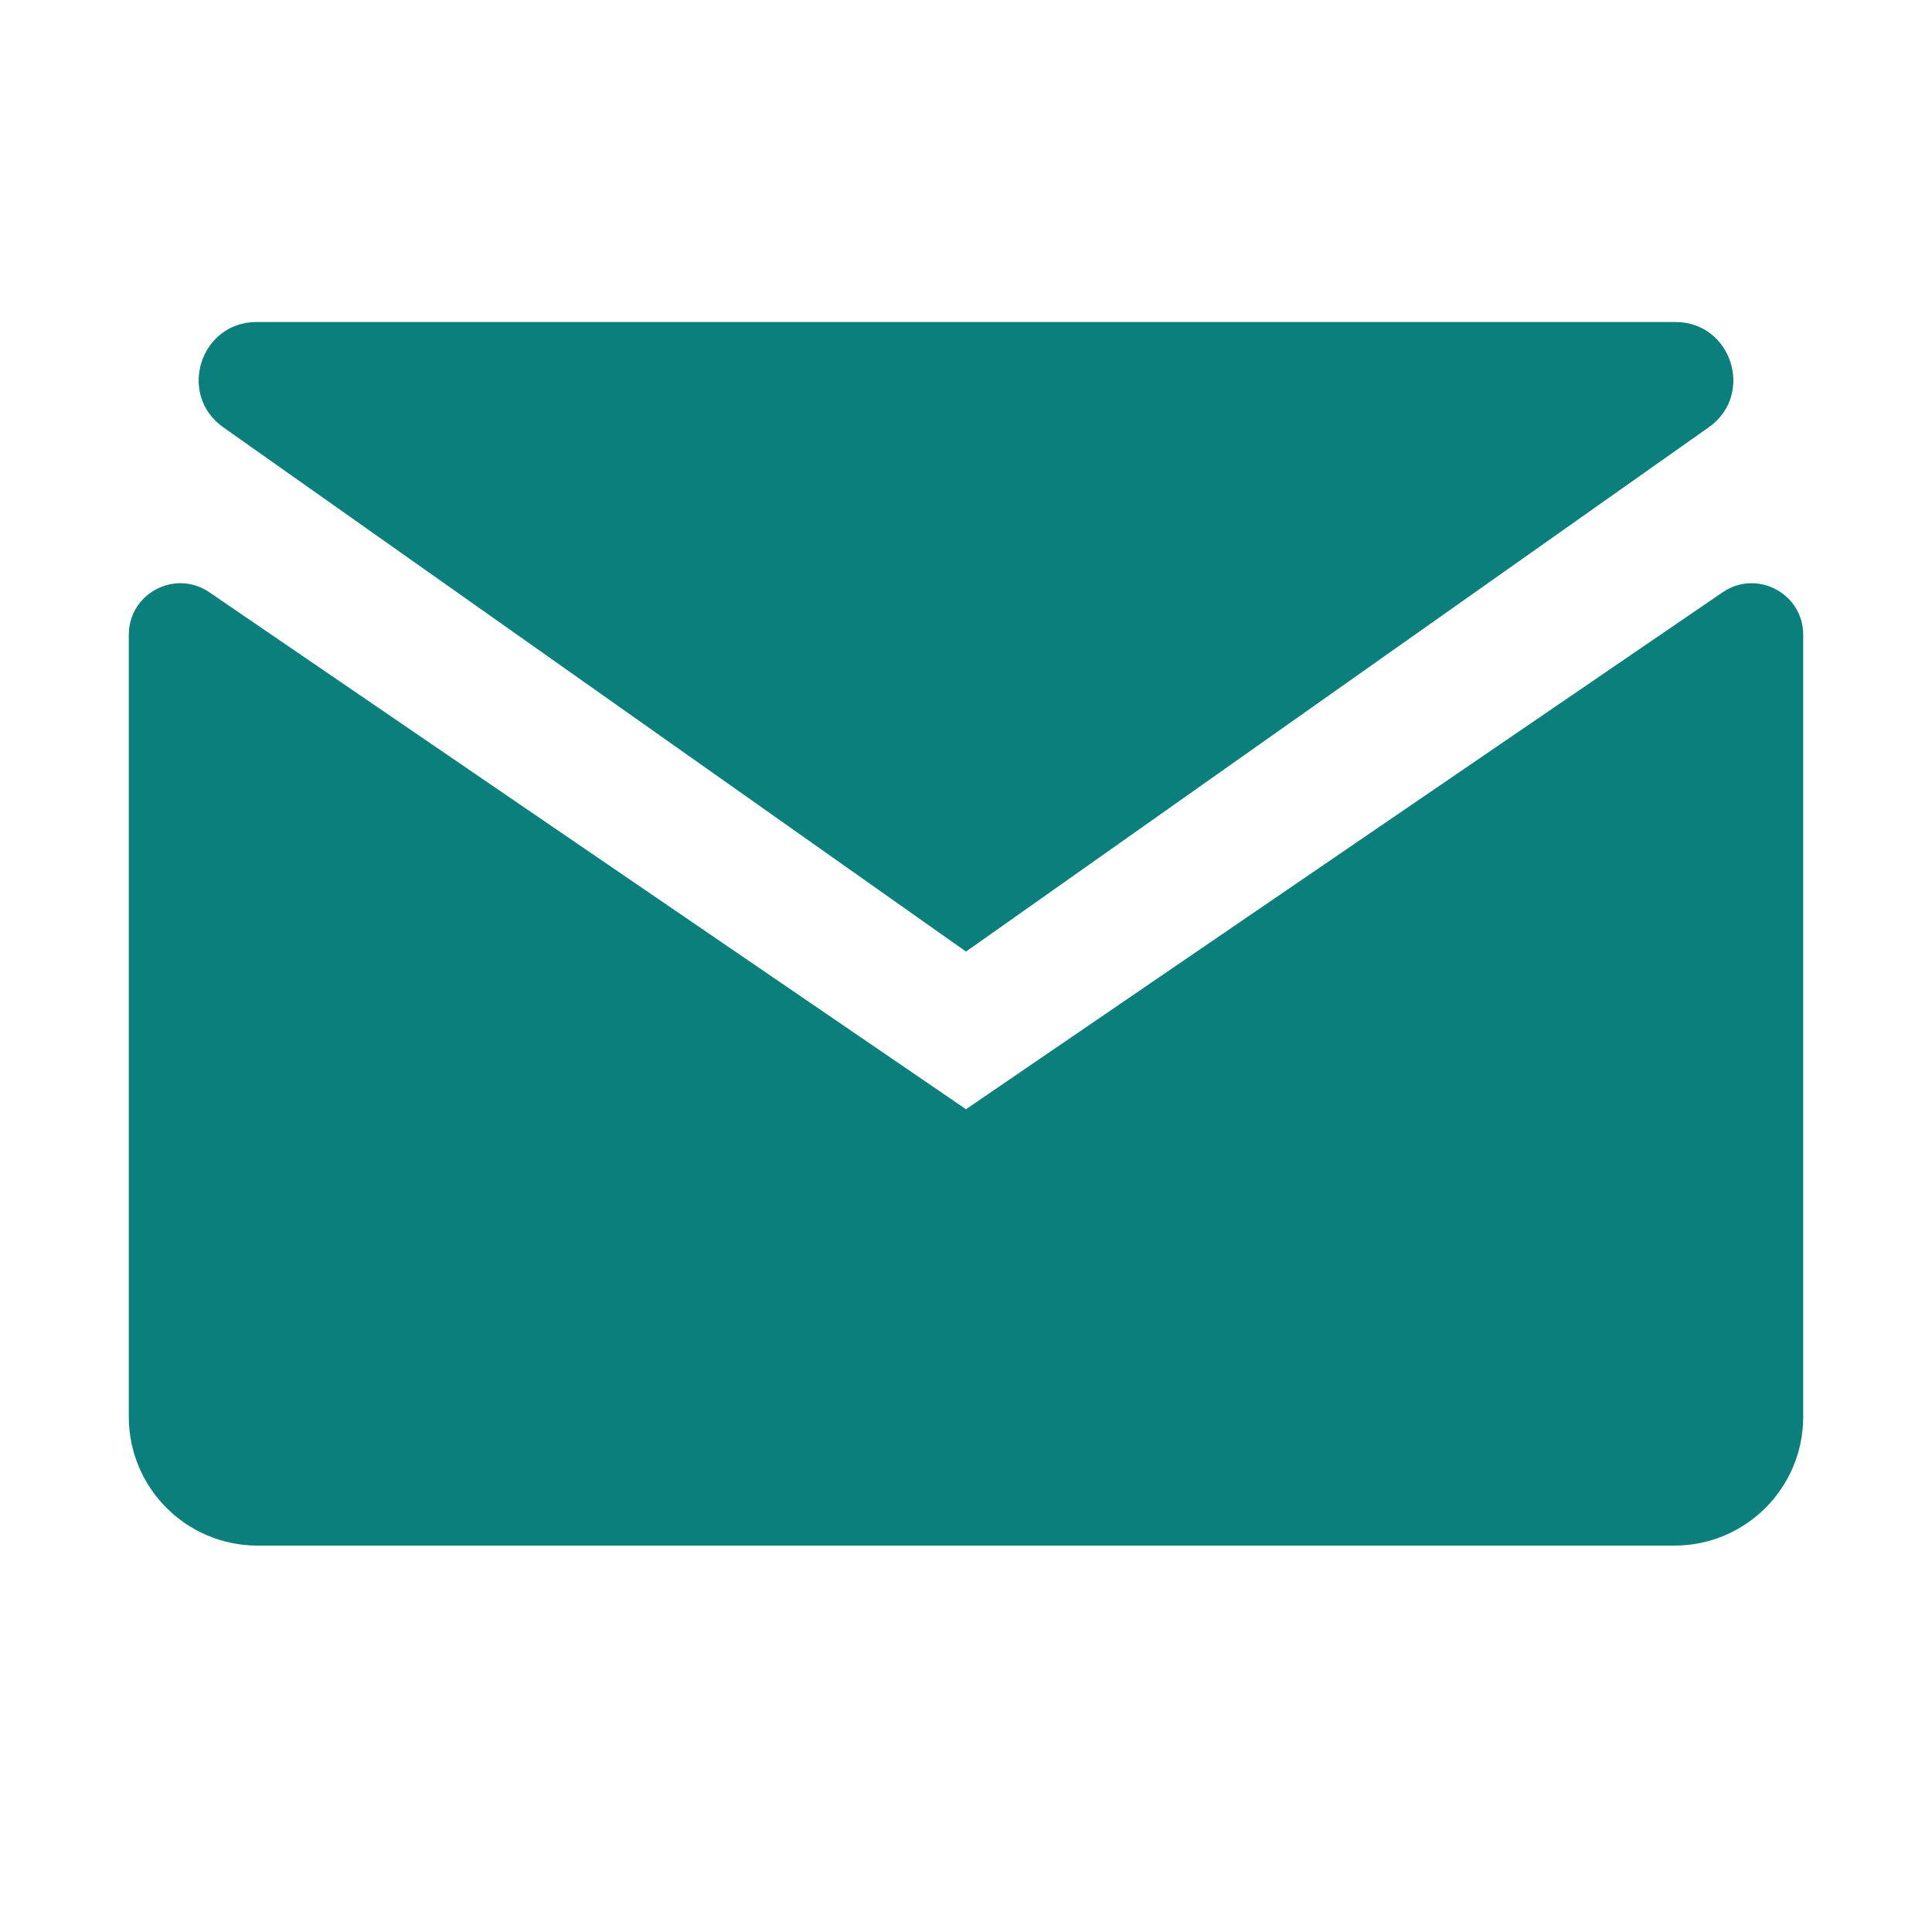 <?xml version="1.0" encoding="UTF-8"?> <svg xmlns="http://www.w3.org/2000/svg" width="30" height="30" viewBox="0 0 30 30" fill="none"> <path d="M3.251 9.197C2.72 8.834 2 9.214 2 9.857V22C2 23.105 2.895 24 4 24H26C27.105 24 28 23.105 28 22V9.857C28 9.214 27.28 8.834 26.749 9.197L15 17.224L3.251 9.197Z" fill="#0A7F7B"></path> <path d="M26.533 6.635C27.25 6.129 26.892 5 26.014 5H3.986C3.108 5 2.75 6.129 3.467 6.635L15 14.776L26.533 6.635Z" fill="#0A7F7B"></path> </svg> 